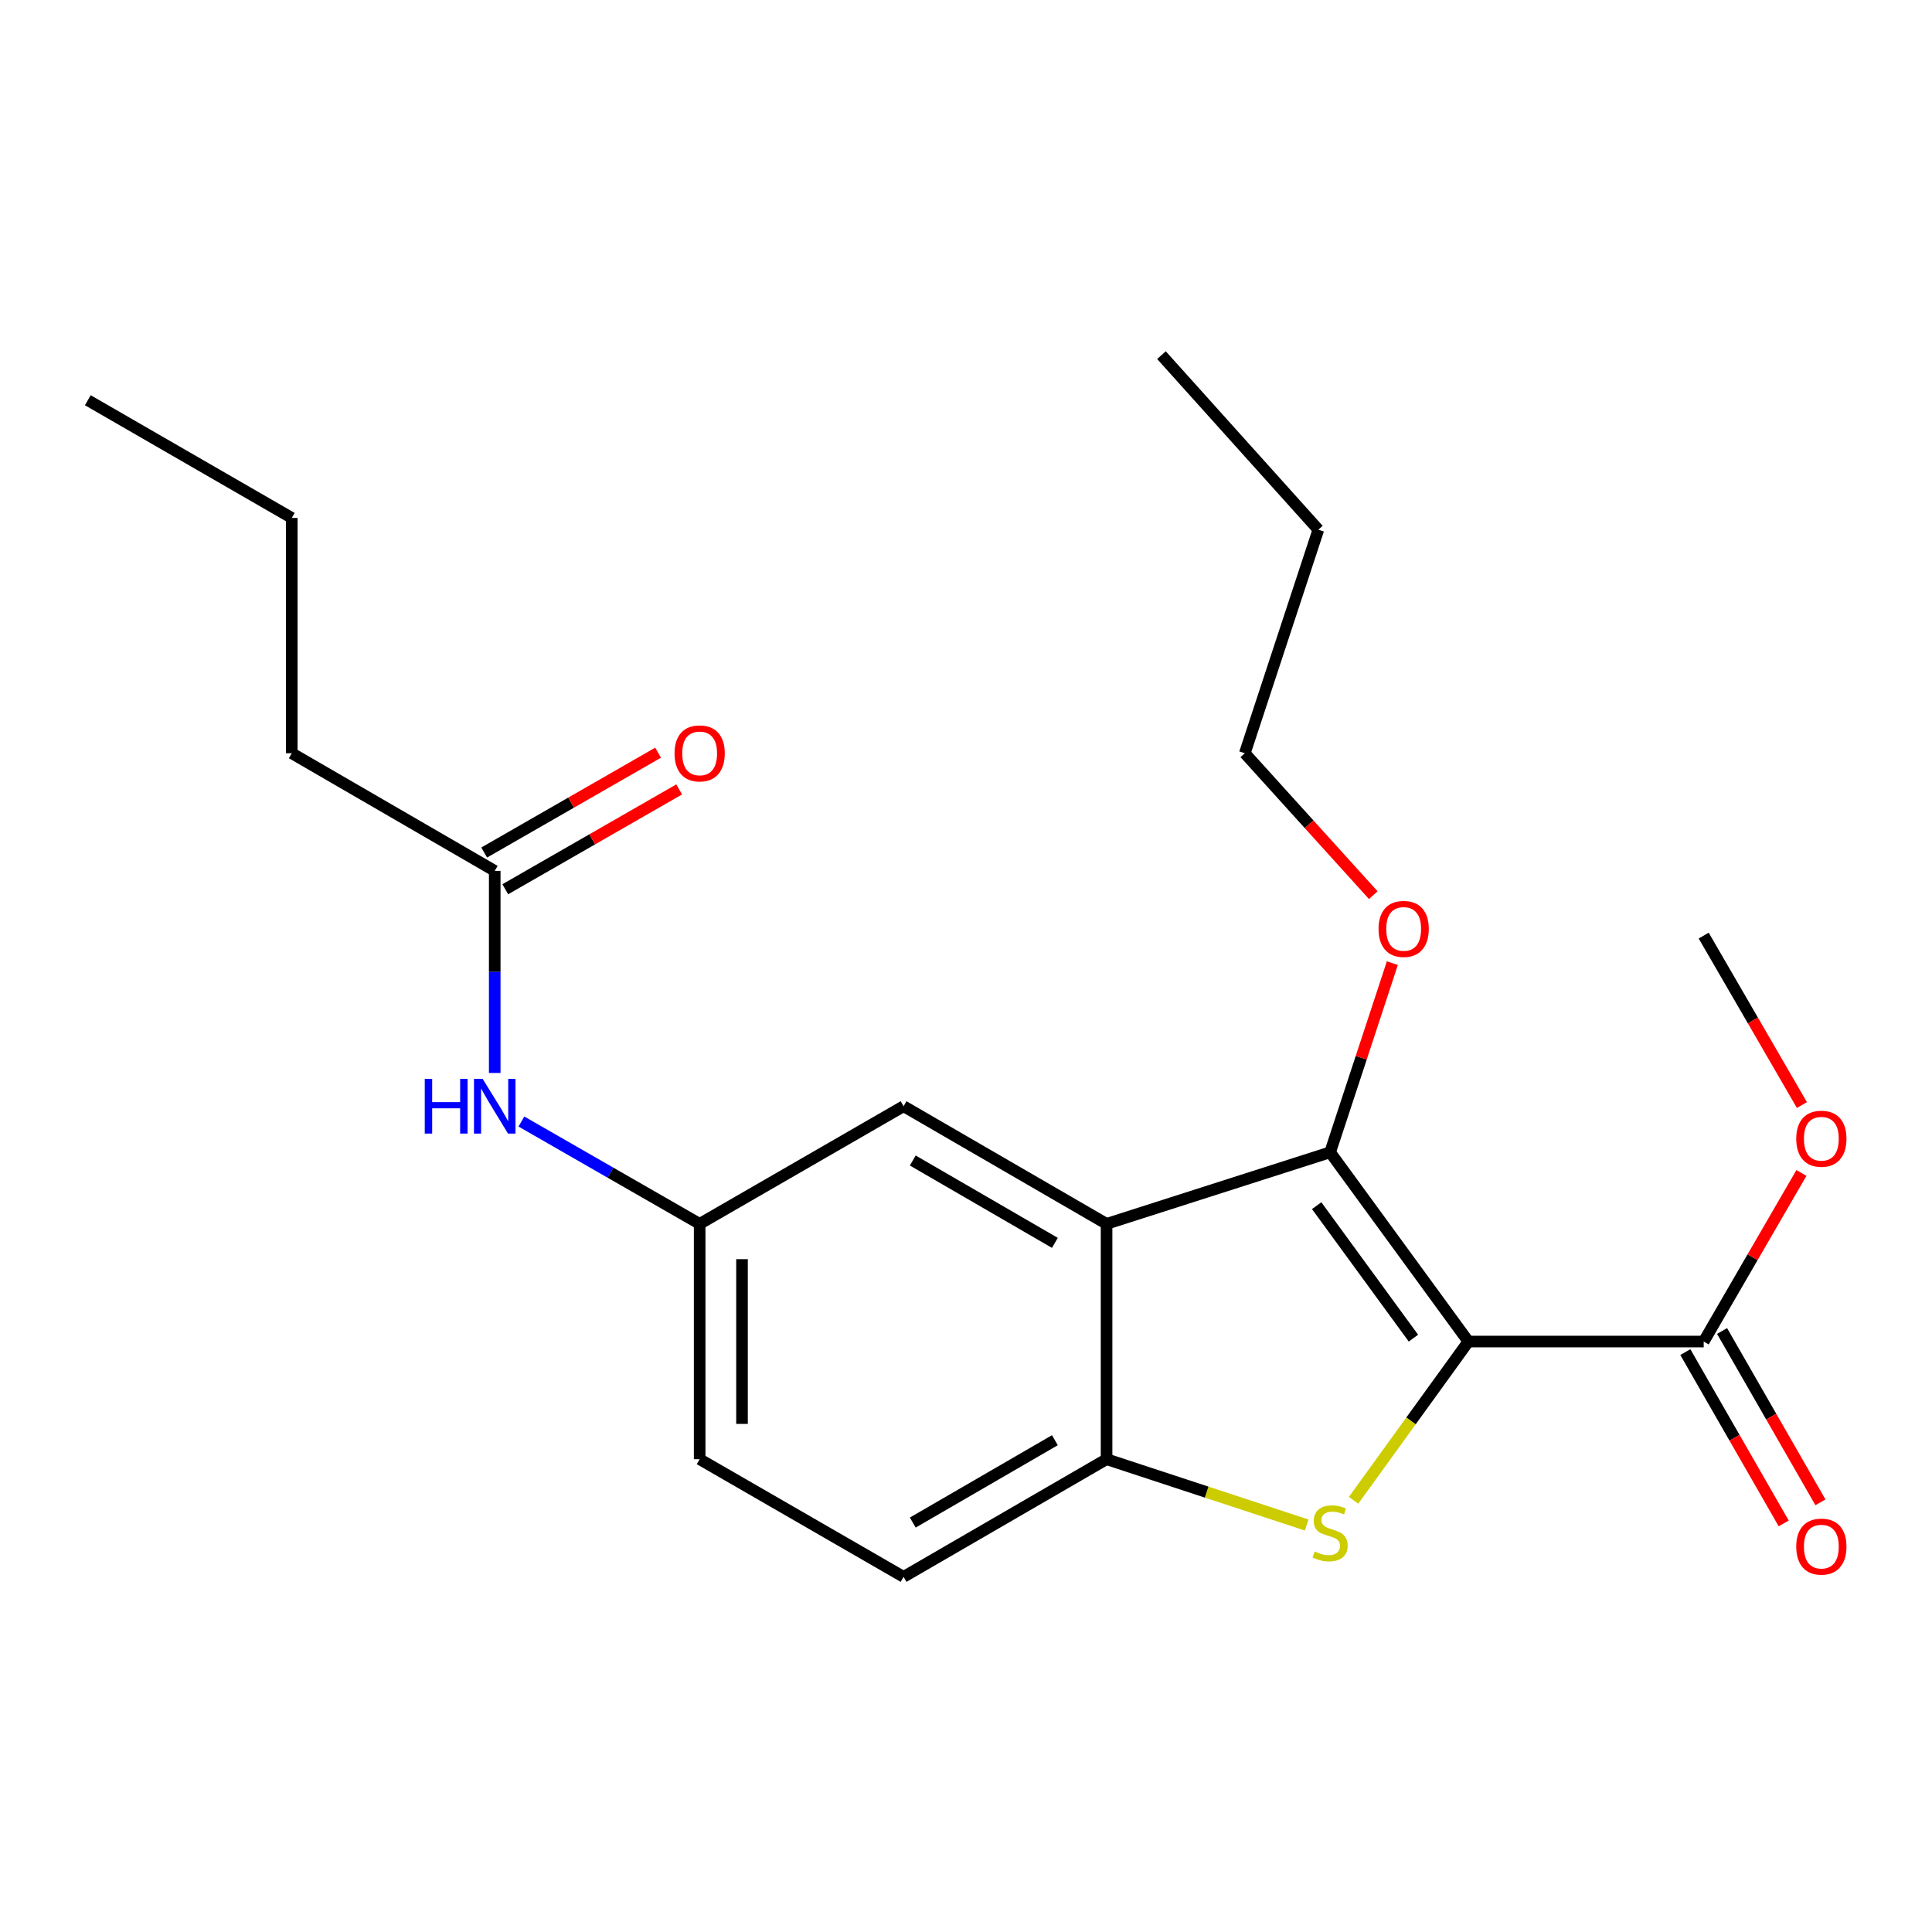 <?xml version='1.0' encoding='iso-8859-1'?>
<svg version='1.1' baseProfile='full'
              xmlns='http://www.w3.org/2000/svg'
                      xmlns:rdkit='http://www.rdkit.org/xml'
                      xmlns:xlink='http://www.w3.org/1999/xlink'
                  xml:space='preserve'
width='1000px' height='1000px' viewBox='0 0 1000 1000'>
<!-- END OF HEADER -->
<rect style='opacity:1.0;fill:#FFFFFF;stroke:none' width='1000' height='1000' x='0' y='0'> </rect>
<path class='bond-0' d='M 760.027,694.382 L 730.317,735.471' style='fill:none;fill-rule:evenodd;stroke:#000000;stroke-width:6px;stroke-linecap:butt;stroke-linejoin:miter;stroke-opacity:1' />
<path class='bond-0' d='M 730.317,735.471 L 700.607,776.559' style='fill:none;fill-rule:evenodd;stroke:#CCCC00;stroke-width:6px;stroke-linecap:butt;stroke-linejoin:miter;stroke-opacity:1' />
<path class='bond-1' d='M 760.027,694.382 L 688.474,596.424' style='fill:none;fill-rule:evenodd;stroke:#000000;stroke-width:6px;stroke-linecap:butt;stroke-linejoin:miter;stroke-opacity:1' />
<path class='bond-1' d='M 731.591,692.619 L 681.504,624.048' style='fill:none;fill-rule:evenodd;stroke:#000000;stroke-width:6px;stroke-linecap:butt;stroke-linejoin:miter;stroke-opacity:1' />
<path class='bond-4' d='M 760.027,694.382 L 881.833,694.382' style='fill:none;fill-rule:evenodd;stroke:#000000;stroke-width:6px;stroke-linecap:butt;stroke-linejoin:miter;stroke-opacity:1' />
<path class='bond-3' d='M 676.348,789.351 L 624.553,772.315' style='fill:none;fill-rule:evenodd;stroke:#CCCC00;stroke-width:6px;stroke-linecap:butt;stroke-linejoin:miter;stroke-opacity:1' />
<path class='bond-3' d='M 624.553,772.315 L 572.758,755.279' style='fill:none;fill-rule:evenodd;stroke:#000000;stroke-width:6px;stroke-linecap:butt;stroke-linejoin:miter;stroke-opacity:1' />
<path class='bond-2' d='M 688.474,596.424 L 572.758,633.473' style='fill:none;fill-rule:evenodd;stroke:#000000;stroke-width:6px;stroke-linecap:butt;stroke-linejoin:miter;stroke-opacity:1' />
<path class='bond-12' d='M 688.474,596.424 L 704.576,547.474' style='fill:none;fill-rule:evenodd;stroke:#000000;stroke-width:6px;stroke-linecap:butt;stroke-linejoin:miter;stroke-opacity:1' />
<path class='bond-12' d='M 704.576,547.474 L 720.677,498.525' style='fill:none;fill-rule:evenodd;stroke:#FF0000;stroke-width:6px;stroke-linecap:butt;stroke-linejoin:miter;stroke-opacity:1' />
<path class='bond-5' d='M 572.758,633.473 L 467.687,572.577' style='fill:none;fill-rule:evenodd;stroke:#000000;stroke-width:6px;stroke-linecap:butt;stroke-linejoin:miter;stroke-opacity:1' />
<path class='bond-5' d='M 546.004,643.306 L 472.455,600.678' style='fill:none;fill-rule:evenodd;stroke:#000000;stroke-width:6px;stroke-linecap:butt;stroke-linejoin:miter;stroke-opacity:1' />
<path class='bond-22' d='M 572.758,633.473 L 572.758,755.279' style='fill:none;fill-rule:evenodd;stroke:#000000;stroke-width:6px;stroke-linecap:butt;stroke-linejoin:miter;stroke-opacity:1' />
<path class='bond-10' d='M 572.758,755.279 L 467.687,816.175' style='fill:none;fill-rule:evenodd;stroke:#000000;stroke-width:6px;stroke-linecap:butt;stroke-linejoin:miter;stroke-opacity:1' />
<path class='bond-10' d='M 546.004,745.446 L 472.455,788.073' style='fill:none;fill-rule:evenodd;stroke:#000000;stroke-width:6px;stroke-linecap:butt;stroke-linejoin:miter;stroke-opacity:1' />
<path class='bond-9' d='M 872.327,699.84 L 897.786,744.18' style='fill:none;fill-rule:evenodd;stroke:#000000;stroke-width:6px;stroke-linecap:butt;stroke-linejoin:miter;stroke-opacity:1' />
<path class='bond-9' d='M 897.786,744.18 L 923.246,788.52' style='fill:none;fill-rule:evenodd;stroke:#FF0000;stroke-width:6px;stroke-linecap:butt;stroke-linejoin:miter;stroke-opacity:1' />
<path class='bond-9' d='M 891.338,688.924 L 916.798,733.264' style='fill:none;fill-rule:evenodd;stroke:#000000;stroke-width:6px;stroke-linecap:butt;stroke-linejoin:miter;stroke-opacity:1' />
<path class='bond-9' d='M 916.798,733.264 L 942.257,777.604' style='fill:none;fill-rule:evenodd;stroke:#FF0000;stroke-width:6px;stroke-linecap:butt;stroke-linejoin:miter;stroke-opacity:1' />
<path class='bond-13' d='M 881.833,694.382 L 907.123,650.75' style='fill:none;fill-rule:evenodd;stroke:#000000;stroke-width:6px;stroke-linecap:butt;stroke-linejoin:miter;stroke-opacity:1' />
<path class='bond-13' d='M 907.123,650.75 L 932.414,607.119' style='fill:none;fill-rule:evenodd;stroke:#FF0000;stroke-width:6px;stroke-linecap:butt;stroke-linejoin:miter;stroke-opacity:1' />
<path class='bond-8' d='M 467.687,572.577 L 362.141,633.473' style='fill:none;fill-rule:evenodd;stroke:#000000;stroke-width:6px;stroke-linecap:butt;stroke-linejoin:miter;stroke-opacity:1' />
<path class='bond-6' d='M 256.071,450.771 L 256.071,503.071' style='fill:none;fill-rule:evenodd;stroke:#000000;stroke-width:6px;stroke-linecap:butt;stroke-linejoin:miter;stroke-opacity:1' />
<path class='bond-6' d='M 256.071,503.071 L 256.071,555.371' style='fill:none;fill-rule:evenodd;stroke:#0000FF;stroke-width:6px;stroke-linecap:butt;stroke-linejoin:miter;stroke-opacity:1' />
<path class='bond-11' d='M 261.529,460.277 L 306.535,434.439' style='fill:none;fill-rule:evenodd;stroke:#000000;stroke-width:6px;stroke-linecap:butt;stroke-linejoin:miter;stroke-opacity:1' />
<path class='bond-11' d='M 306.535,434.439 L 351.541,408.6' style='fill:none;fill-rule:evenodd;stroke:#FF0000;stroke-width:6px;stroke-linecap:butt;stroke-linejoin:miter;stroke-opacity:1' />
<path class='bond-11' d='M 250.614,441.265 L 295.62,415.426' style='fill:none;fill-rule:evenodd;stroke:#000000;stroke-width:6px;stroke-linecap:butt;stroke-linejoin:miter;stroke-opacity:1' />
<path class='bond-11' d='M 295.62,415.426 L 340.626,389.588' style='fill:none;fill-rule:evenodd;stroke:#FF0000;stroke-width:6px;stroke-linecap:butt;stroke-linejoin:miter;stroke-opacity:1' />
<path class='bond-15' d='M 256.071,450.771 L 151.025,389.875' style='fill:none;fill-rule:evenodd;stroke:#000000;stroke-width:6px;stroke-linecap:butt;stroke-linejoin:miter;stroke-opacity:1' />
<path class='bond-7' d='M 269.869,580.498 L 316.005,606.986' style='fill:none;fill-rule:evenodd;stroke:#0000FF;stroke-width:6px;stroke-linecap:butt;stroke-linejoin:miter;stroke-opacity:1' />
<path class='bond-7' d='M 316.005,606.986 L 362.141,633.473' style='fill:none;fill-rule:evenodd;stroke:#000000;stroke-width:6px;stroke-linecap:butt;stroke-linejoin:miter;stroke-opacity:1' />
<path class='bond-23' d='M 362.141,633.473 L 362.141,755.279' style='fill:none;fill-rule:evenodd;stroke:#000000;stroke-width:6px;stroke-linecap:butt;stroke-linejoin:miter;stroke-opacity:1' />
<path class='bond-23' d='M 384.064,651.744 L 384.064,737.008' style='fill:none;fill-rule:evenodd;stroke:#000000;stroke-width:6px;stroke-linecap:butt;stroke-linejoin:miter;stroke-opacity:1' />
<path class='bond-14' d='M 467.687,816.175 L 362.141,755.279' style='fill:none;fill-rule:evenodd;stroke:#000000;stroke-width:6px;stroke-linecap:butt;stroke-linejoin:miter;stroke-opacity:1' />
<path class='bond-16' d='M 710.801,463.337 L 677.556,426.606' style='fill:none;fill-rule:evenodd;stroke:#FF0000;stroke-width:6px;stroke-linecap:butt;stroke-linejoin:miter;stroke-opacity:1' />
<path class='bond-16' d='M 677.556,426.606 L 644.312,389.875' style='fill:none;fill-rule:evenodd;stroke:#000000;stroke-width:6px;stroke-linecap:butt;stroke-linejoin:miter;stroke-opacity:1' />
<path class='bond-17' d='M 932.669,571.967 L 907.251,528.116' style='fill:none;fill-rule:evenodd;stroke:#FF0000;stroke-width:6px;stroke-linecap:butt;stroke-linejoin:miter;stroke-opacity:1' />
<path class='bond-17' d='M 907.251,528.116 L 881.833,484.264' style='fill:none;fill-rule:evenodd;stroke:#000000;stroke-width:6px;stroke-linecap:butt;stroke-linejoin:miter;stroke-opacity:1' />
<path class='bond-18' d='M 151.025,389.875 L 151.025,268.081' style='fill:none;fill-rule:evenodd;stroke:#000000;stroke-width:6px;stroke-linecap:butt;stroke-linejoin:miter;stroke-opacity:1' />
<path class='bond-19' d='M 644.312,389.875 L 682.384,274.171' style='fill:none;fill-rule:evenodd;stroke:#000000;stroke-width:6px;stroke-linecap:butt;stroke-linejoin:miter;stroke-opacity:1' />
<path class='bond-21' d='M 151.025,268.081 L 45.455,207.16' style='fill:none;fill-rule:evenodd;stroke:#000000;stroke-width:6px;stroke-linecap:butt;stroke-linejoin:miter;stroke-opacity:1' />
<path class='bond-20' d='M 682.384,274.171 L 601.172,183.825' style='fill:none;fill-rule:evenodd;stroke:#000000;stroke-width:6px;stroke-linecap:butt;stroke-linejoin:miter;stroke-opacity:1' />
<path  class='atom-1' d='M 680.474 803.059
Q 680.794 803.179, 682.114 803.739
Q 683.434 804.299, 684.874 804.659
Q 686.354 804.979, 687.794 804.979
Q 690.474 804.979, 692.034 803.699
Q 693.594 802.379, 693.594 800.099
Q 693.594 798.539, 692.794 797.579
Q 692.034 796.619, 690.834 796.099
Q 689.634 795.579, 687.634 794.979
Q 685.114 794.219, 683.594 793.499
Q 682.114 792.779, 681.034 791.259
Q 679.994 789.739, 679.994 787.179
Q 679.994 783.619, 682.394 781.419
Q 684.834 779.219, 689.634 779.219
Q 692.914 779.219, 696.634 780.779
L 695.714 783.859
Q 692.314 782.459, 689.754 782.459
Q 686.994 782.459, 685.474 783.619
Q 683.954 784.739, 683.994 786.699
Q 683.994 788.219, 684.754 789.139
Q 685.554 790.059, 686.674 790.579
Q 687.834 791.099, 689.754 791.699
Q 692.314 792.499, 693.834 793.299
Q 695.354 794.099, 696.434 795.739
Q 697.554 797.339, 697.554 800.099
Q 697.554 804.019, 694.914 806.139
Q 692.314 808.219, 687.954 808.219
Q 685.434 808.219, 683.514 807.659
Q 681.634 807.139, 679.394 806.219
L 680.474 803.059
' fill='#CCCC00'/>
<path  class='atom-8' d='M 219.851 558.417
L 223.691 558.417
L 223.691 570.457
L 238.171 570.457
L 238.171 558.417
L 242.011 558.417
L 242.011 586.737
L 238.171 586.737
L 238.171 573.657
L 223.691 573.657
L 223.691 586.737
L 219.851 586.737
L 219.851 558.417
' fill='#0000FF'/>
<path  class='atom-8' d='M 249.811 558.417
L 259.091 573.417
Q 260.011 574.897, 261.491 577.577
Q 262.971 580.257, 263.051 580.417
L 263.051 558.417
L 266.811 558.417
L 266.811 586.737
L 262.931 586.737
L 252.971 570.337
Q 251.811 568.417, 250.571 566.217
Q 249.371 564.017, 249.011 563.337
L 249.011 586.737
L 245.331 586.737
L 245.331 558.417
L 249.811 558.417
' fill='#0000FF'/>
<path  class='atom-10' d='M 929.729 800.519
Q 929.729 793.719, 933.089 789.919
Q 936.449 786.119, 942.729 786.119
Q 949.009 786.119, 952.369 789.919
Q 955.729 793.719, 955.729 800.519
Q 955.729 807.399, 952.329 811.319
Q 948.929 815.199, 942.729 815.199
Q 936.489 815.199, 933.089 811.319
Q 929.729 807.439, 929.729 800.519
M 942.729 811.999
Q 947.049 811.999, 949.369 809.119
Q 951.729 806.199, 951.729 800.519
Q 951.729 794.959, 949.369 792.159
Q 947.049 789.319, 942.729 789.319
Q 938.409 789.319, 936.049 792.119
Q 933.729 794.919, 933.729 800.519
Q 933.729 806.239, 936.049 809.119
Q 938.409 811.999, 942.729 811.999
' fill='#FF0000'/>
<path  class='atom-12' d='M 349.141 389.955
Q 349.141 383.155, 352.501 379.355
Q 355.861 375.555, 362.141 375.555
Q 368.421 375.555, 371.781 379.355
Q 375.141 383.155, 375.141 389.955
Q 375.141 396.835, 371.741 400.755
Q 368.341 404.635, 362.141 404.635
Q 355.901 404.635, 352.501 400.755
Q 349.141 396.875, 349.141 389.955
M 362.141 401.435
Q 366.461 401.435, 368.781 398.555
Q 371.141 395.635, 371.141 389.955
Q 371.141 384.395, 368.781 381.595
Q 366.461 378.755, 362.141 378.755
Q 357.821 378.755, 355.461 381.555
Q 353.141 384.355, 353.141 389.955
Q 353.141 395.675, 355.461 398.555
Q 357.821 401.435, 362.141 401.435
' fill='#FF0000'/>
<path  class='atom-13' d='M 713.534 480.8
Q 713.534 474, 716.894 470.2
Q 720.254 466.4, 726.534 466.4
Q 732.814 466.4, 736.174 470.2
Q 739.534 474, 739.534 480.8
Q 739.534 487.68, 736.134 491.6
Q 732.734 495.48, 726.534 495.48
Q 720.294 495.48, 716.894 491.6
Q 713.534 487.72, 713.534 480.8
M 726.534 492.28
Q 730.854 492.28, 733.174 489.4
Q 735.534 486.48, 735.534 480.8
Q 735.534 475.24, 733.174 472.44
Q 730.854 469.6, 726.534 469.6
Q 722.214 469.6, 719.854 472.4
Q 717.534 475.2, 717.534 480.8
Q 717.534 486.52, 719.854 489.4
Q 722.214 492.28, 726.534 492.28
' fill='#FF0000'/>
<path  class='atom-14' d='M 929.729 589.403
Q 929.729 582.603, 933.089 578.803
Q 936.449 575.003, 942.729 575.003
Q 949.009 575.003, 952.369 578.803
Q 955.729 582.603, 955.729 589.403
Q 955.729 596.283, 952.329 600.203
Q 948.929 604.083, 942.729 604.083
Q 936.489 604.083, 933.089 600.203
Q 929.729 596.323, 929.729 589.403
M 942.729 600.883
Q 947.049 600.883, 949.369 598.003
Q 951.729 595.083, 951.729 589.403
Q 951.729 583.843, 949.369 581.043
Q 947.049 578.203, 942.729 578.203
Q 938.409 578.203, 936.049 581.003
Q 933.729 583.803, 933.729 589.403
Q 933.729 595.123, 936.049 598.003
Q 938.409 600.883, 942.729 600.883
' fill='#FF0000'/>
</svg>
